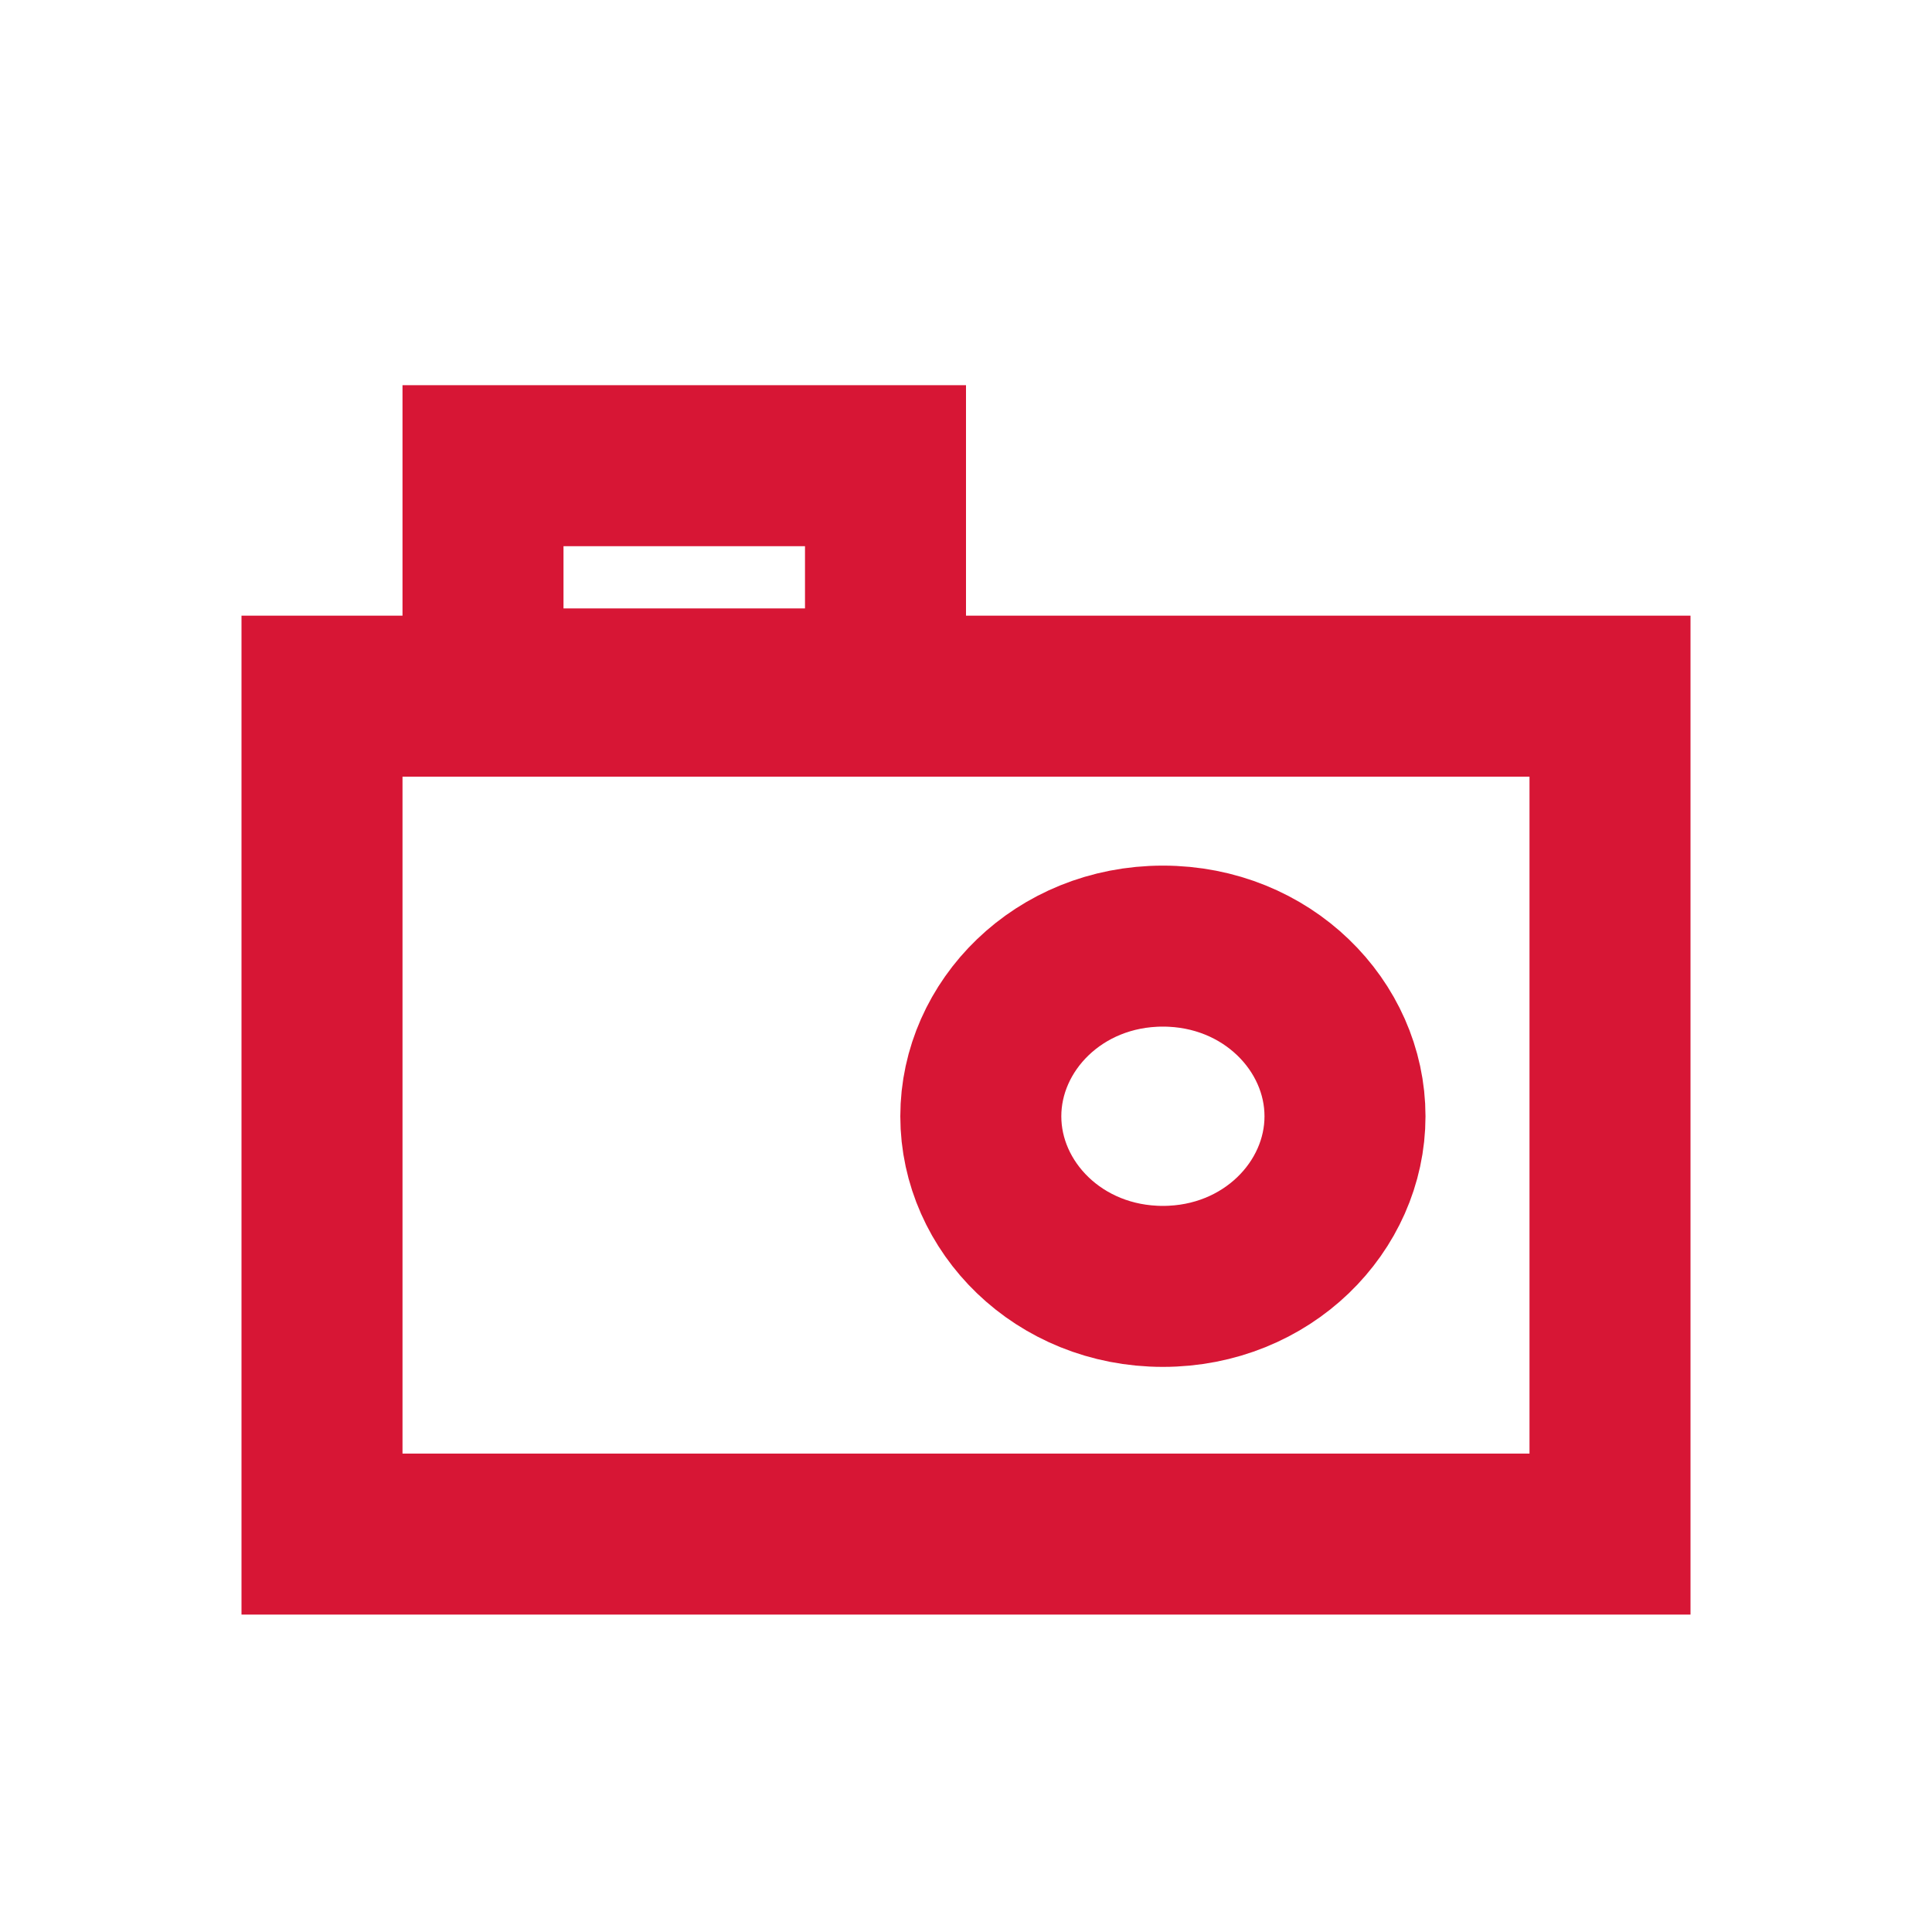 <svg width="24" height="24" viewBox="0 0 24 24" fill="none" xmlns="http://www.w3.org/2000/svg">
<rect x="4" y="8.648" width="16" height="10.409" stroke="#D71635" stroke-width="2"/>
<rect x="1" y="-1" width="5" height="2.773" transform="matrix(1 0 0 -1 5 7.558)" stroke="#D71635" stroke-width="2"/>
<path d="M16.708 13.867C16.708 14.991 15.739 15.98 14.446 15.98C13.152 15.98 12.184 14.991 12.184 13.867C12.184 12.743 13.152 11.753 14.446 11.753C15.739 11.753 16.708 12.743 16.708 13.867Z" stroke="#D71635" stroke-width="2"/>
</svg>
